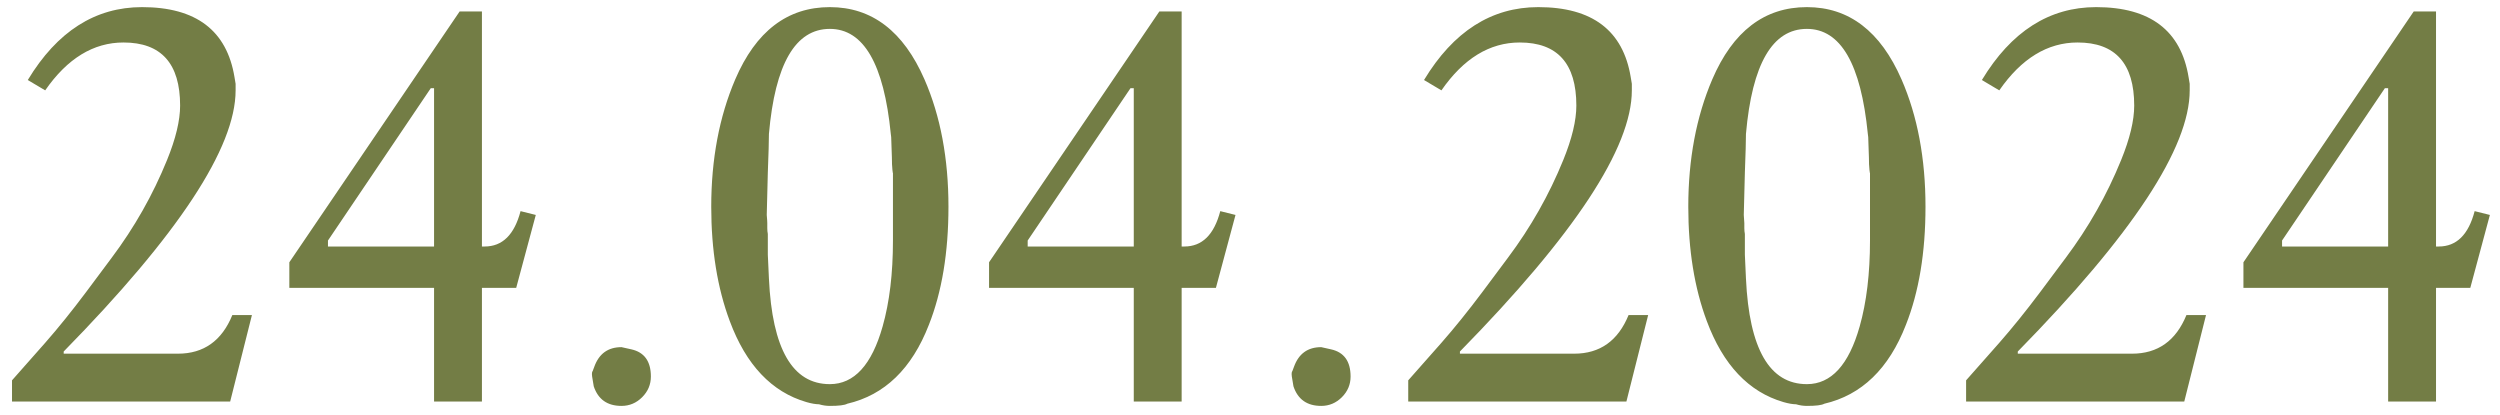 <?xml version="1.0" encoding="UTF-8"?> <svg xmlns="http://www.w3.org/2000/svg" width="193" height="32" viewBox="0 0 193 32" fill="none"><path d="M17.937 24.322H19.449L17.769 31H0.927V29.362L3.489 26.464C4.497 25.316 5.547 24.014 6.639 22.558L8.613 19.912C10.377 17.56 11.805 15.04 12.897 12.352C13.569 10.7 13.905 9.3 13.905 8.152C13.905 4.904 12.449 3.28 9.537 3.28C7.213 3.28 5.197 4.512 3.489 6.976L2.145 6.178C4.413 2.426 7.353 0.55 10.965 0.55C15.137 0.55 17.517 2.356 18.105 5.968L18.189 6.472V6.976C18.189 11.4 13.765 18.12 4.917 27.136V27.304H13.737C15.725 27.304 17.125 26.31 17.937 24.322ZM22.337 22.222V20.248L35.483 0.886H37.205V19.03H37.415C38.787 19.03 39.711 18.12 40.187 16.3L41.363 16.594L39.851 22.222H37.205V31H33.509V22.222H22.337ZM25.319 18.568V19.03H33.509V6.808H33.257L25.319 18.568ZM47.98 26.8L48.736 26.968C49.743 27.192 50.248 27.892 50.248 29.068C50.248 29.684 50.023 30.216 49.575 30.664C49.127 31.112 48.596 31.336 47.98 31.336C46.888 31.336 46.173 30.832 45.837 29.824L45.712 29.068C45.684 28.844 45.697 28.704 45.754 28.648L45.88 28.312C46.243 27.304 46.944 26.8 47.98 26.8ZM63.224 31.21C62.972 31.21 62.651 31.154 62.258 31.042C59.571 30.258 57.596 28.172 56.337 24.784C55.385 22.236 54.908 19.296 54.908 15.964C54.908 12.296 55.525 9.02 56.757 6.136C58.352 2.412 60.788 0.55 64.064 0.55C67.312 0.55 69.749 2.412 71.373 6.136C72.605 8.964 73.221 12.24 73.221 15.964C73.221 19.492 72.716 22.53 71.709 25.078C70.392 28.466 68.293 30.496 65.409 31.168C65.213 31.28 64.764 31.336 64.064 31.336C63.785 31.336 63.505 31.294 63.224 31.21ZM64.064 29.656C65.941 29.656 67.299 28.172 68.138 25.204C68.671 23.328 68.936 21.116 68.936 18.568V13.318C68.936 13.43 68.922 13.36 68.894 13.108C68.867 12.856 68.853 12.534 68.853 12.142L68.811 10.924C68.811 10.672 68.796 10.476 68.769 10.336C68.769 10.252 68.769 10.252 68.769 10.336C68.237 4.932 66.668 2.23 64.064 2.23C61.404 2.23 59.837 4.932 59.361 10.336C59.361 10.868 59.333 11.862 59.276 13.318L59.193 16.594C59.221 16.902 59.234 17.112 59.234 17.224V17.602C59.234 17.77 59.248 17.924 59.276 18.064V19.66L59.361 21.508C59.612 26.94 61.181 29.656 64.064 29.656ZM76.355 22.222V20.248L89.501 0.886H91.223V19.03H91.433C92.805 19.03 93.729 18.12 94.205 16.3L95.381 16.594L93.869 22.222H91.223V31H87.527V22.222H76.355ZM79.337 18.568V19.03H87.527V6.808H87.275L79.337 18.568ZM101.997 26.8L102.753 26.968C103.761 27.192 104.265 27.892 104.265 29.068C104.265 29.684 104.041 30.216 103.593 30.664C103.145 31.112 102.613 31.336 101.997 31.336C100.905 31.336 100.191 30.832 99.855 29.824L99.729 29.068C99.701 28.844 99.715 28.704 99.771 28.648L99.897 28.312C100.261 27.304 100.961 26.8 101.997 26.8ZM125.726 24.322H127.238L125.558 31H108.716V29.362L111.278 26.464C112.286 25.316 113.336 24.014 114.428 22.558L116.402 19.912C118.166 17.56 119.594 15.04 120.686 12.352C121.358 10.7 121.694 9.3 121.694 8.152C121.694 4.904 120.238 3.28 117.326 3.28C115.002 3.28 112.986 4.512 111.278 6.976L109.934 6.178C112.202 2.426 115.142 0.55 118.754 0.55C122.926 0.55 125.306 2.356 125.894 5.968L125.978 6.472V6.976C125.978 11.4 121.554 18.12 112.706 27.136V27.304H121.526C123.514 27.304 124.914 26.31 125.726 24.322ZM138.652 31.21C138.4 31.21 138.078 31.154 137.686 31.042C134.998 30.258 133.024 28.172 131.764 24.784C130.812 22.236 130.336 19.296 130.336 15.964C130.336 12.296 130.952 9.02 132.184 6.136C133.78 2.412 136.216 0.55 139.492 0.55C142.74 0.55 145.176 2.412 146.8 6.136C148.032 8.964 148.648 12.24 148.648 15.964C148.648 19.492 148.144 22.53 147.136 25.078C145.82 28.466 143.72 30.496 140.836 31.168C140.64 31.28 140.192 31.336 139.492 31.336C139.212 31.336 138.932 31.294 138.652 31.21ZM139.492 29.656C141.368 29.656 142.726 28.172 143.566 25.204C144.098 23.328 144.364 21.116 144.364 18.568V13.318C144.364 13.43 144.35 13.36 144.322 13.108C144.294 12.856 144.28 12.534 144.28 12.142L144.238 10.924C144.238 10.672 144.224 10.476 144.196 10.336C144.196 10.252 144.196 10.252 144.196 10.336C143.664 4.932 142.096 2.23 139.492 2.23C136.832 2.23 135.264 4.932 134.788 10.336C134.788 10.868 134.76 11.862 134.704 13.318L134.62 16.594C134.648 16.902 134.662 17.112 134.662 17.224V17.602C134.662 17.77 134.676 17.924 134.704 18.064V19.66L134.788 21.508C135.04 26.94 136.608 29.656 139.492 29.656ZM168.793 24.322H170.305L168.625 31H151.783V29.362L154.345 26.464C155.352 25.316 156.403 24.014 157.495 22.558L159.469 19.912C161.233 17.56 162.661 15.04 163.753 12.352C164.425 10.7 164.761 9.3 164.761 8.152C164.761 4.904 163.305 3.28 160.393 3.28C158.069 3.28 156.053 4.512 154.345 6.976L153.001 6.178C155.269 2.426 158.209 0.55 161.821 0.55C165.993 0.55 168.373 2.356 168.961 5.968L169.045 6.472V6.976C169.045 11.4 164.621 18.12 155.773 27.136V27.304H164.593C166.581 27.304 167.981 26.31 168.793 24.322ZM173.193 22.222V20.248L186.339 0.886H188.061V19.03H188.271C189.643 19.03 190.567 18.12 191.043 16.3L192.219 16.594L190.707 22.222H188.061V31H184.365V22.222H173.193ZM176.175 18.568V19.03H184.365V6.808H184.113L176.175 18.568Z" fill="#646F31" fill-opacity="0.9"></path></svg> 